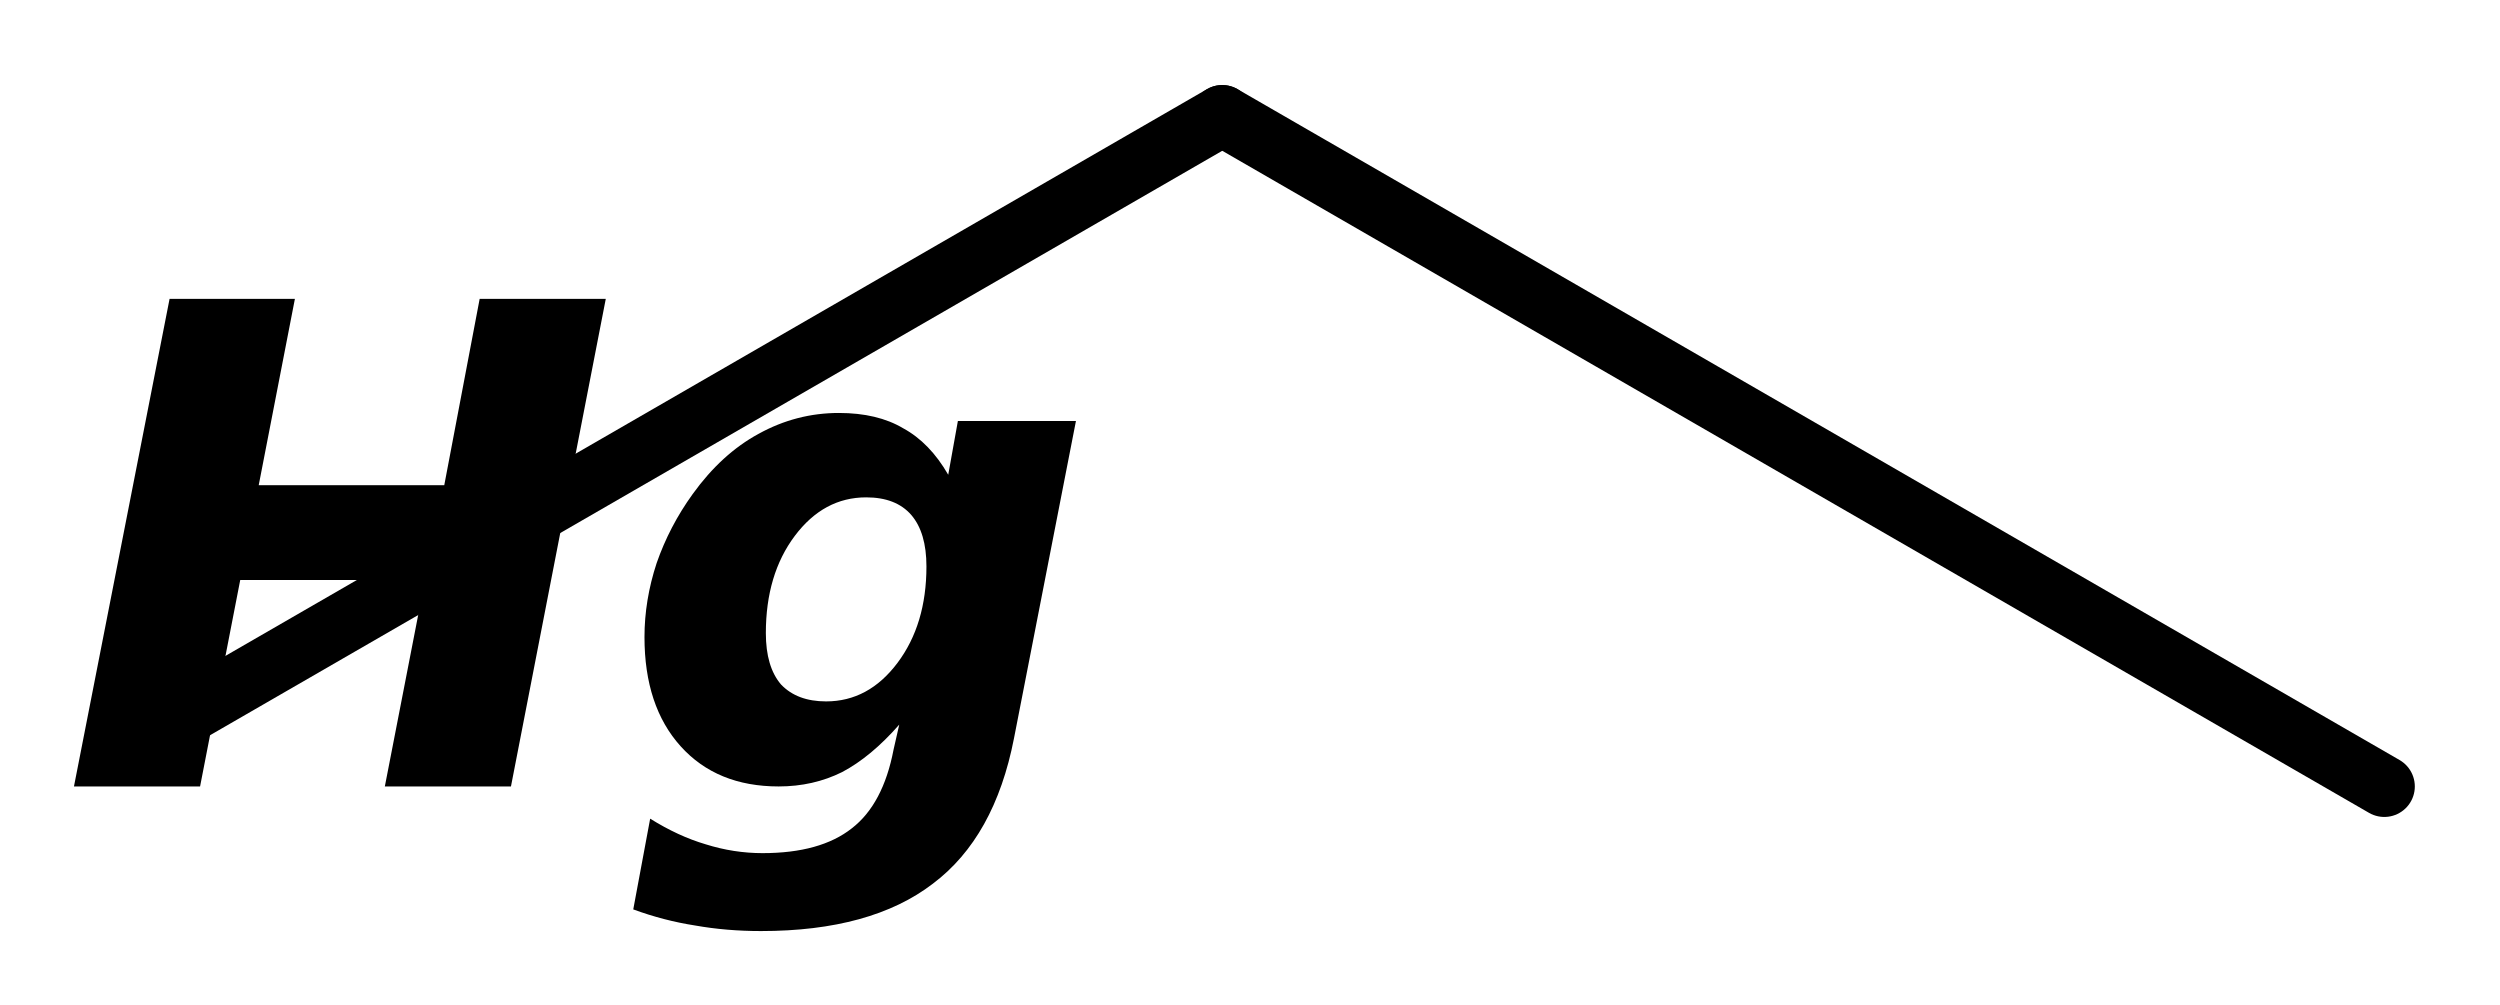 <?xml version='1.0' encoding='UTF-8'?>
<!DOCTYPE svg PUBLIC "-//W3C//DTD SVG 1.1//EN" "http://www.w3.org/Graphics/SVG/1.1/DTD/svg11.dtd">
<svg version='1.2' xmlns='http://www.w3.org/2000/svg' xmlns:xlink='http://www.w3.org/1999/xlink' width='18.93mm' height='7.61mm' viewBox='0 0 18.93 7.61'>
  <desc>Generated by the Chemistry Development Kit (http://github.com/cdk)</desc>
  <g stroke-linecap='round' stroke-linejoin='round' stroke='#000000' stroke-width='.462' fill='#000000'>
    <rect x='.0' y='.0' width='19.0' height='8.0' fill='#FFFFFF' stroke='none'/>
    <g id='mol1' class='mol'>
      <line id='mol1bnd1' class='bond' x1='18.054' y1='5.955' x2='9.255' y2='.875'/>
      <line id='mol1bnd2' class='bond' x1='9.255' y1='.875' x2='1.373' y2='5.426'/>
      <path id='mol1atm3' class='atom' d='M1.284 2.263h.949l-.274 1.411h1.405l.268 -1.411h.955l-.718 3.692h-.955l.304 -1.563h-1.399l-.304 1.563h-.955l.724 -3.692zM6.809 5.487q-.213 .243 -.432 .359q-.219 .109 -.481 .109q-.468 .0 -.742 -.304q-.274 -.304 -.274 -.827q.0 -.28 .092 -.56q.097 -.279 .273 -.523q.219 -.304 .499 -.456q.286 -.158 .608 -.158q.292 .0 .487 .116q.201 .109 .341 .352l.073 -.407h.894l-.469 2.402q-.146 .749 -.614 1.101q-.468 .359 -1.302 .359q-.261 .0 -.498 -.042q-.238 -.037 -.469 -.122l.128 -.687q.213 .133 .42 .194q.213 .067 .431 .067q.438 .0 .676 -.188q.237 -.183 .316 -.596l.043 -.189zM6.559 3.766q-.322 -.0 -.541 .292q-.219 .292 -.219 .736q-.0 .255 .115 .389q.122 .128 .341 .128q.322 -.0 .541 -.292q.219 -.292 .219 -.73q.0 -.256 -.115 -.39q-.116 -.133 -.341 -.133z' stroke='none'/>
    </g>
  </g>
</svg>
